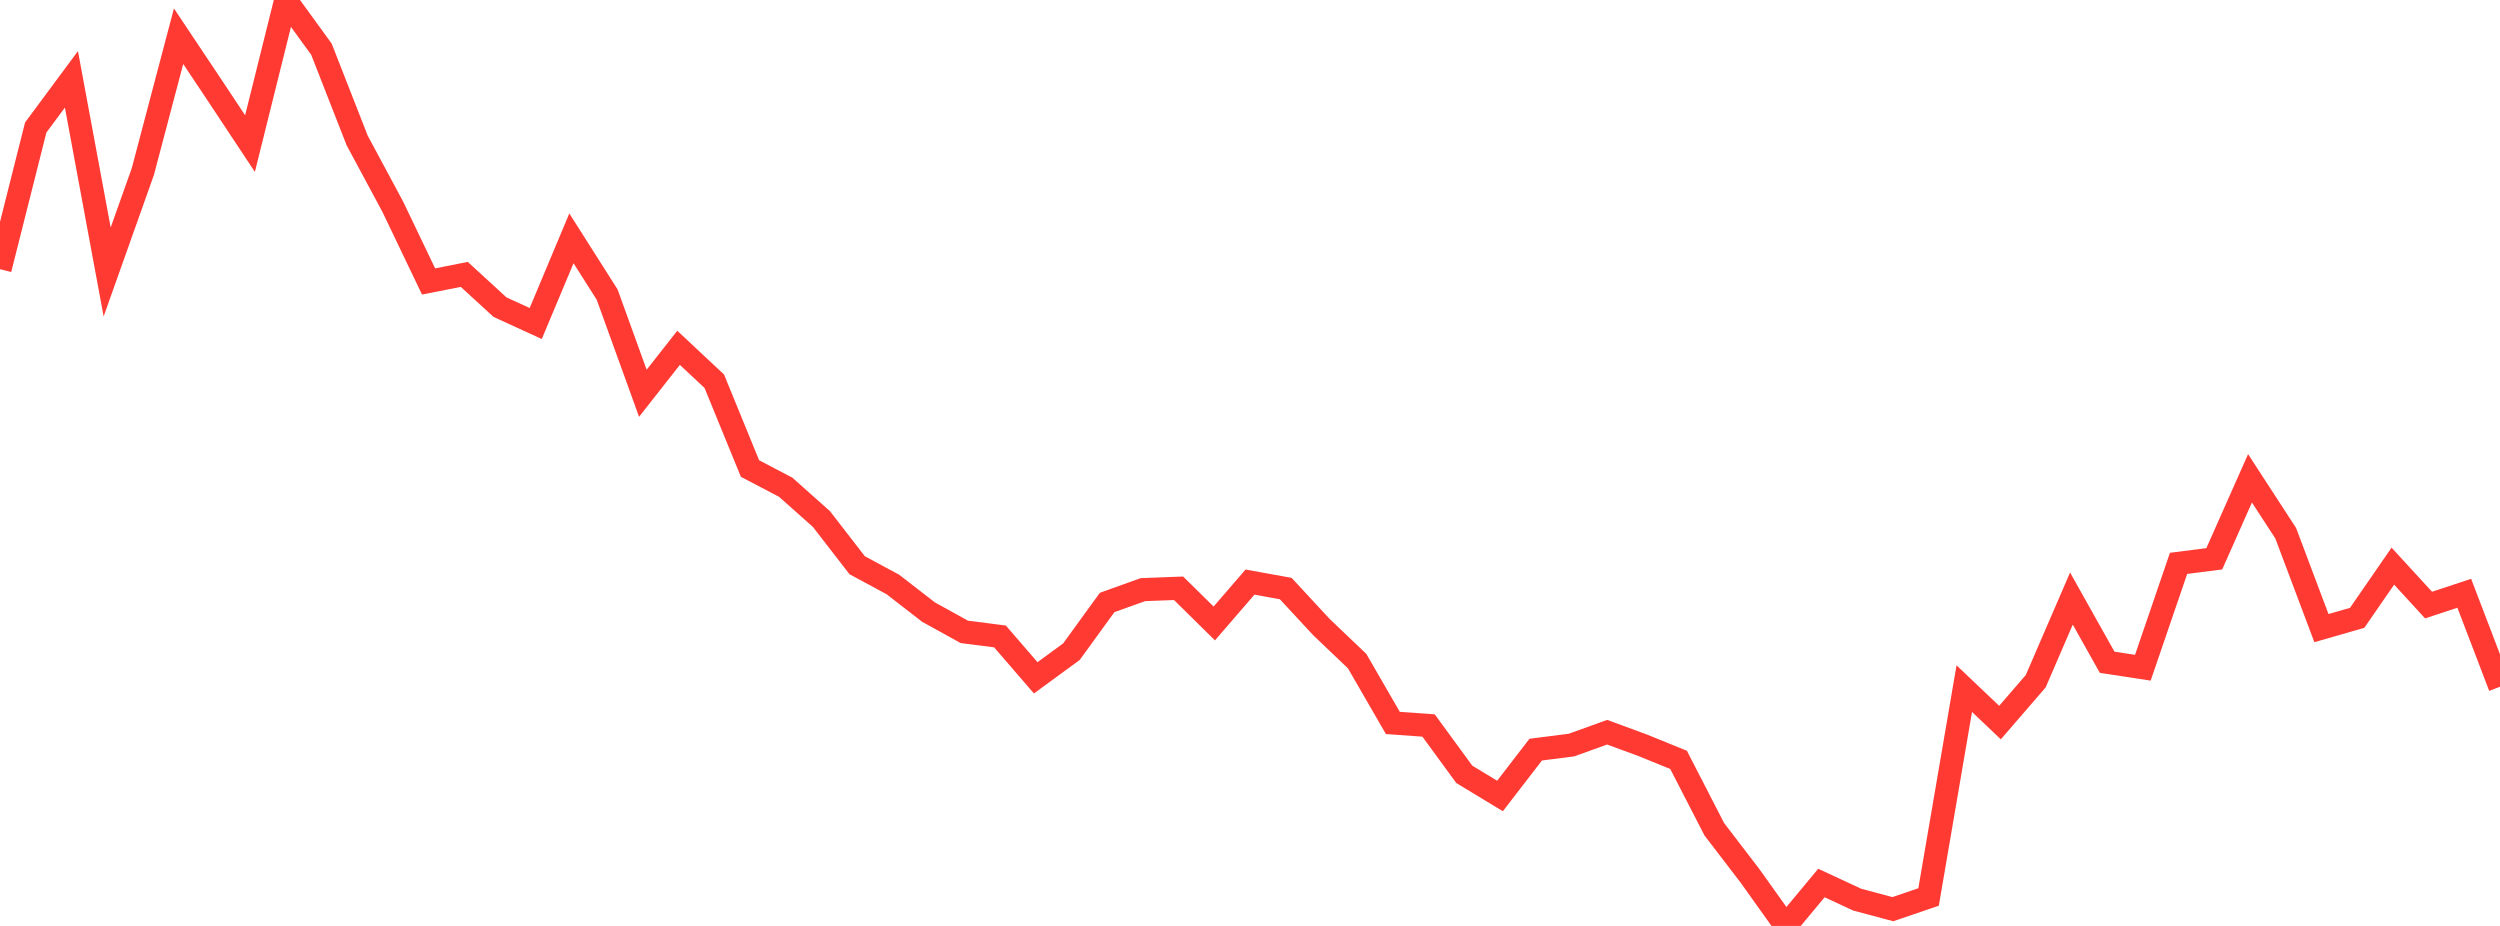<?xml version="1.0" standalone="no"?>
<!DOCTYPE svg PUBLIC "-//W3C//DTD SVG 1.1//EN" "http://www.w3.org/Graphics/SVG/1.1/DTD/svg11.dtd">

<svg width="135" height="50" viewBox="0 0 135 50" preserveAspectRatio="none" 
  xmlns="http://www.w3.org/2000/svg"
  xmlns:xlink="http://www.w3.org/1999/xlink">


<polyline points="0.0, 14.536 1.929, 6.886 3.857, 4.284 5.786, 14.687 7.714, 9.263 9.643, 1.956 11.571, 4.844 13.5, 7.754 15.429, 0.0 17.357, 2.655 19.286, 7.583 21.214, 11.172 23.143, 15.199 25.071, 14.817 27.0, 16.586 28.929, 17.47 30.857, 12.87 32.786, 15.907 34.714, 21.236 36.643, 18.782 38.571, 20.586 40.5, 25.3 42.429, 26.312 44.357, 28.028 46.286, 30.521 48.214, 31.561 50.143, 33.055 52.071, 34.12 54.0, 34.368 55.929, 36.603 57.857, 35.191 59.786, 32.533 61.714, 31.841 63.643, 31.767 65.571, 33.667 67.5, 31.433 69.429, 31.782 71.357, 33.862 73.286, 35.701 75.214, 39.039 77.143, 39.177 79.071, 41.814 81.0, 42.983 82.929, 40.48 84.857, 40.234 86.786, 39.539 88.714, 40.249 90.643, 41.033 92.571, 44.778 94.5, 47.297 96.429, 50.0 98.357, 47.682 100.286, 48.58 102.214, 49.095 104.143, 48.437 106.071, 37.186 108.0, 39.019 109.929, 36.785 111.857, 32.322 113.786, 35.762 115.714, 36.057 117.643, 30.421 119.571, 30.175 121.5, 25.829 123.429, 28.795 125.357, 33.918 127.286, 33.364 129.214, 30.572 131.143, 32.674 133.071, 32.037 135.0, 37.084" fill="none" stroke="#ff3a33" stroke-width="1.25"/>

</svg>